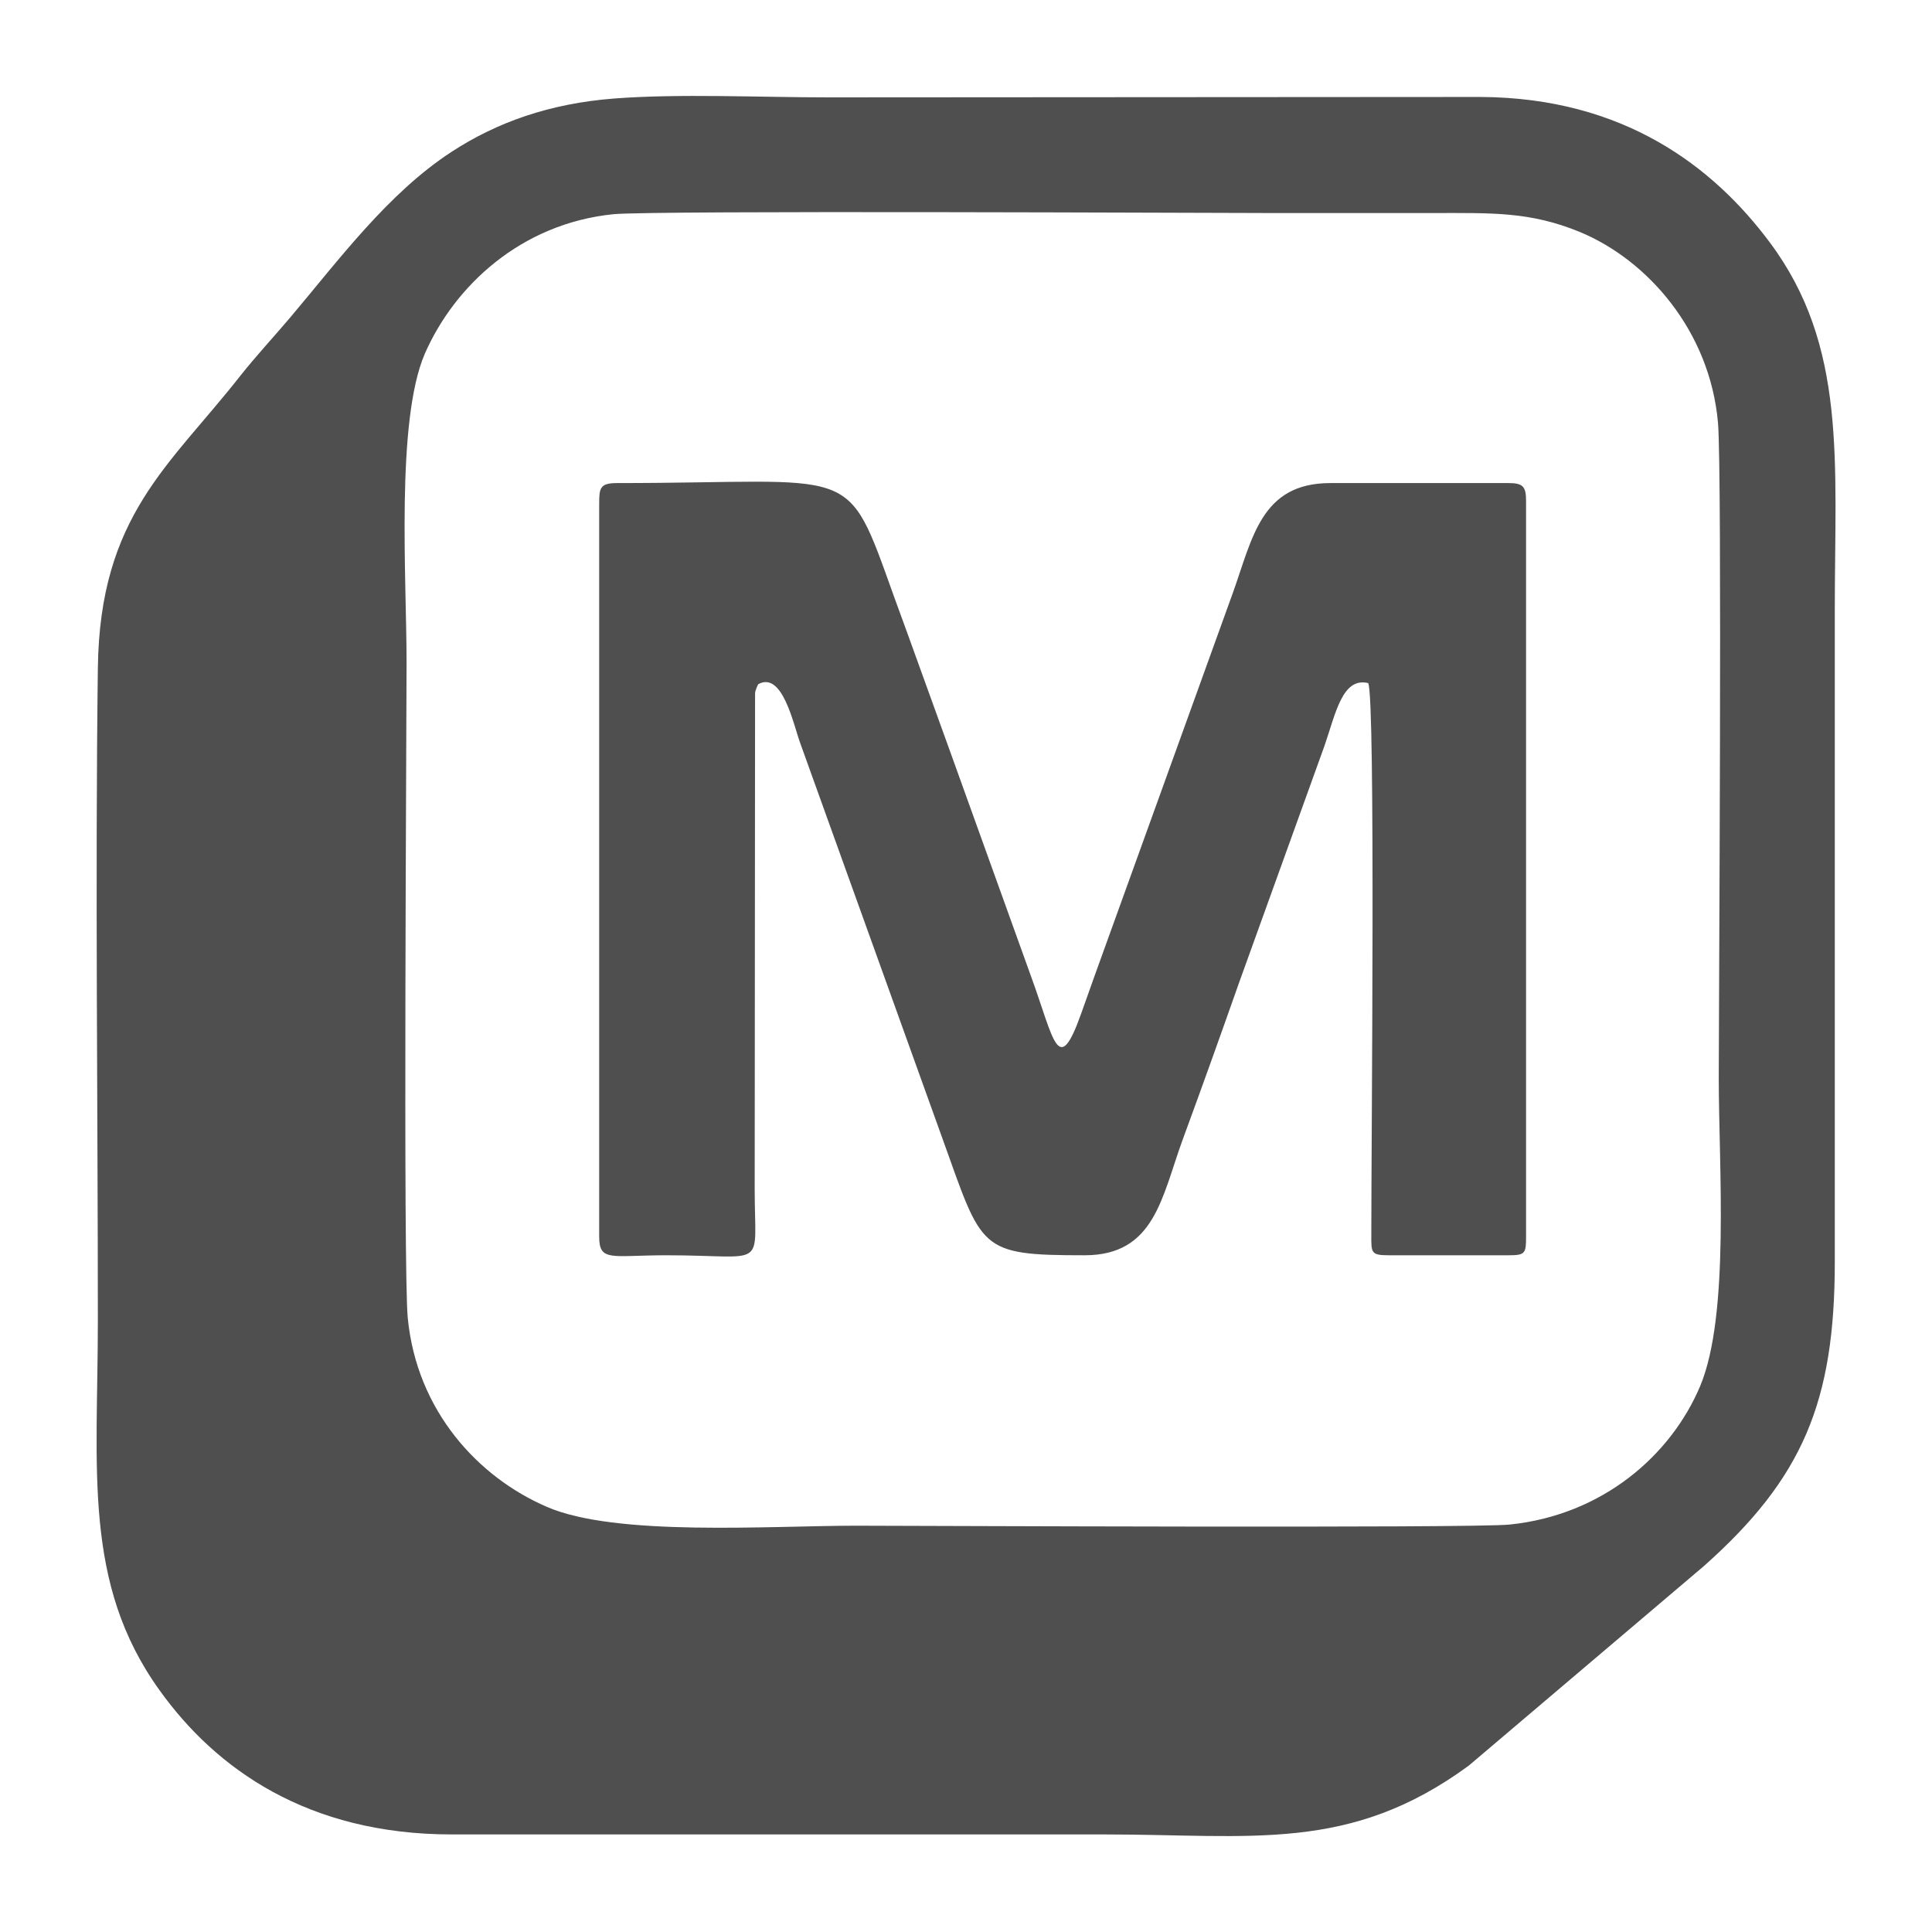 <svg width="80" height="80" viewBox="0 0 80 80" fill="none" xmlns="http://www.w3.org/2000/svg">
<path fill-rule="evenodd" clip-rule="evenodd" d="M16.883 54.558C16.691 52.507 16.835 30.112 16.835 27.436C16.835 23.944 16.387 17.456 17.588 14.653C18.821 11.833 21.577 9.254 25.405 8.869C27.119 8.709 50.17 8.821 52.54 8.821C54.815 8.821 57.09 8.821 59.364 8.821C61.783 8.821 63.353 8.757 65.419 9.606C68.207 10.76 70.802 13.691 71.138 17.504C71.314 19.523 71.17 41.95 71.17 44.641C71.17 48.278 71.634 54.446 70.401 57.393C69.2 60.245 66.38 62.728 62.52 63.128C61.03 63.288 37.611 63.176 35.449 63.176C31.877 63.176 25.485 63.641 22.634 62.391C19.814 61.174 17.252 58.434 16.883 54.558ZM25.421 4.08C22.762 4.288 20.583 5.057 18.693 6.29C16.066 8.004 14.032 10.76 12.03 13.131C11.325 13.964 10.62 14.717 9.947 15.566C7.032 19.282 4.132 21.349 4.052 27.661C3.94 36.391 4.052 45.891 4.052 54.686C4.052 60.821 3.412 65.563 6.615 70.001C8.922 73.221 12.718 75.96 18.709 75.96H45.733C51.836 75.96 55.888 76.729 60.822 73.108L70.561 64.842C74.646 61.206 75.975 58.05 75.975 52.251V25.242C75.975 19.106 76.488 14.332 73.284 10.039C70.946 6.899 67.229 4.048 61.319 4.015L34.295 4.032C31.492 4.032 28.128 3.871 25.421 4.08Z" fill="#4F4F4F"/>
<path fill-rule="evenodd" clip-rule="evenodd" d="M24.811 20.852V51.209C24.811 52.266 25.323 51.978 27.598 51.978C31.827 51.978 31.25 52.635 31.25 49.255L31.266 28.701C31.266 28.669 31.282 28.637 31.282 28.605C31.298 28.573 31.314 28.541 31.314 28.509L31.394 28.333C32.403 27.772 32.852 29.999 33.14 30.784L39.035 47.172C40.685 51.754 40.509 51.978 44.914 51.978C47.813 51.978 48.102 49.575 48.967 47.204C49.815 44.897 50.536 42.879 51.321 40.652L54.845 30.88C55.31 29.534 55.582 28.029 56.655 28.285C56.96 28.91 56.783 47.204 56.783 51.113C56.783 51.866 56.752 51.978 57.504 51.978H62.47C63.159 51.978 63.191 51.898 63.191 51.209V20.739C63.191 20.147 63.063 20.003 62.47 20.003H55.086C52.218 20.003 51.866 22.277 51.049 24.552L45.346 40.348C45.154 40.892 44.962 41.421 44.77 41.966C43.809 44.673 43.648 43.039 42.687 40.412L39.291 30.976C38.522 28.861 37.77 26.747 37.017 24.696C34.998 19.073 35.575 20.003 25.547 20.003C24.843 20.003 24.811 20.211 24.811 20.852Z" fill="#4F4F4F"/>
</svg>
